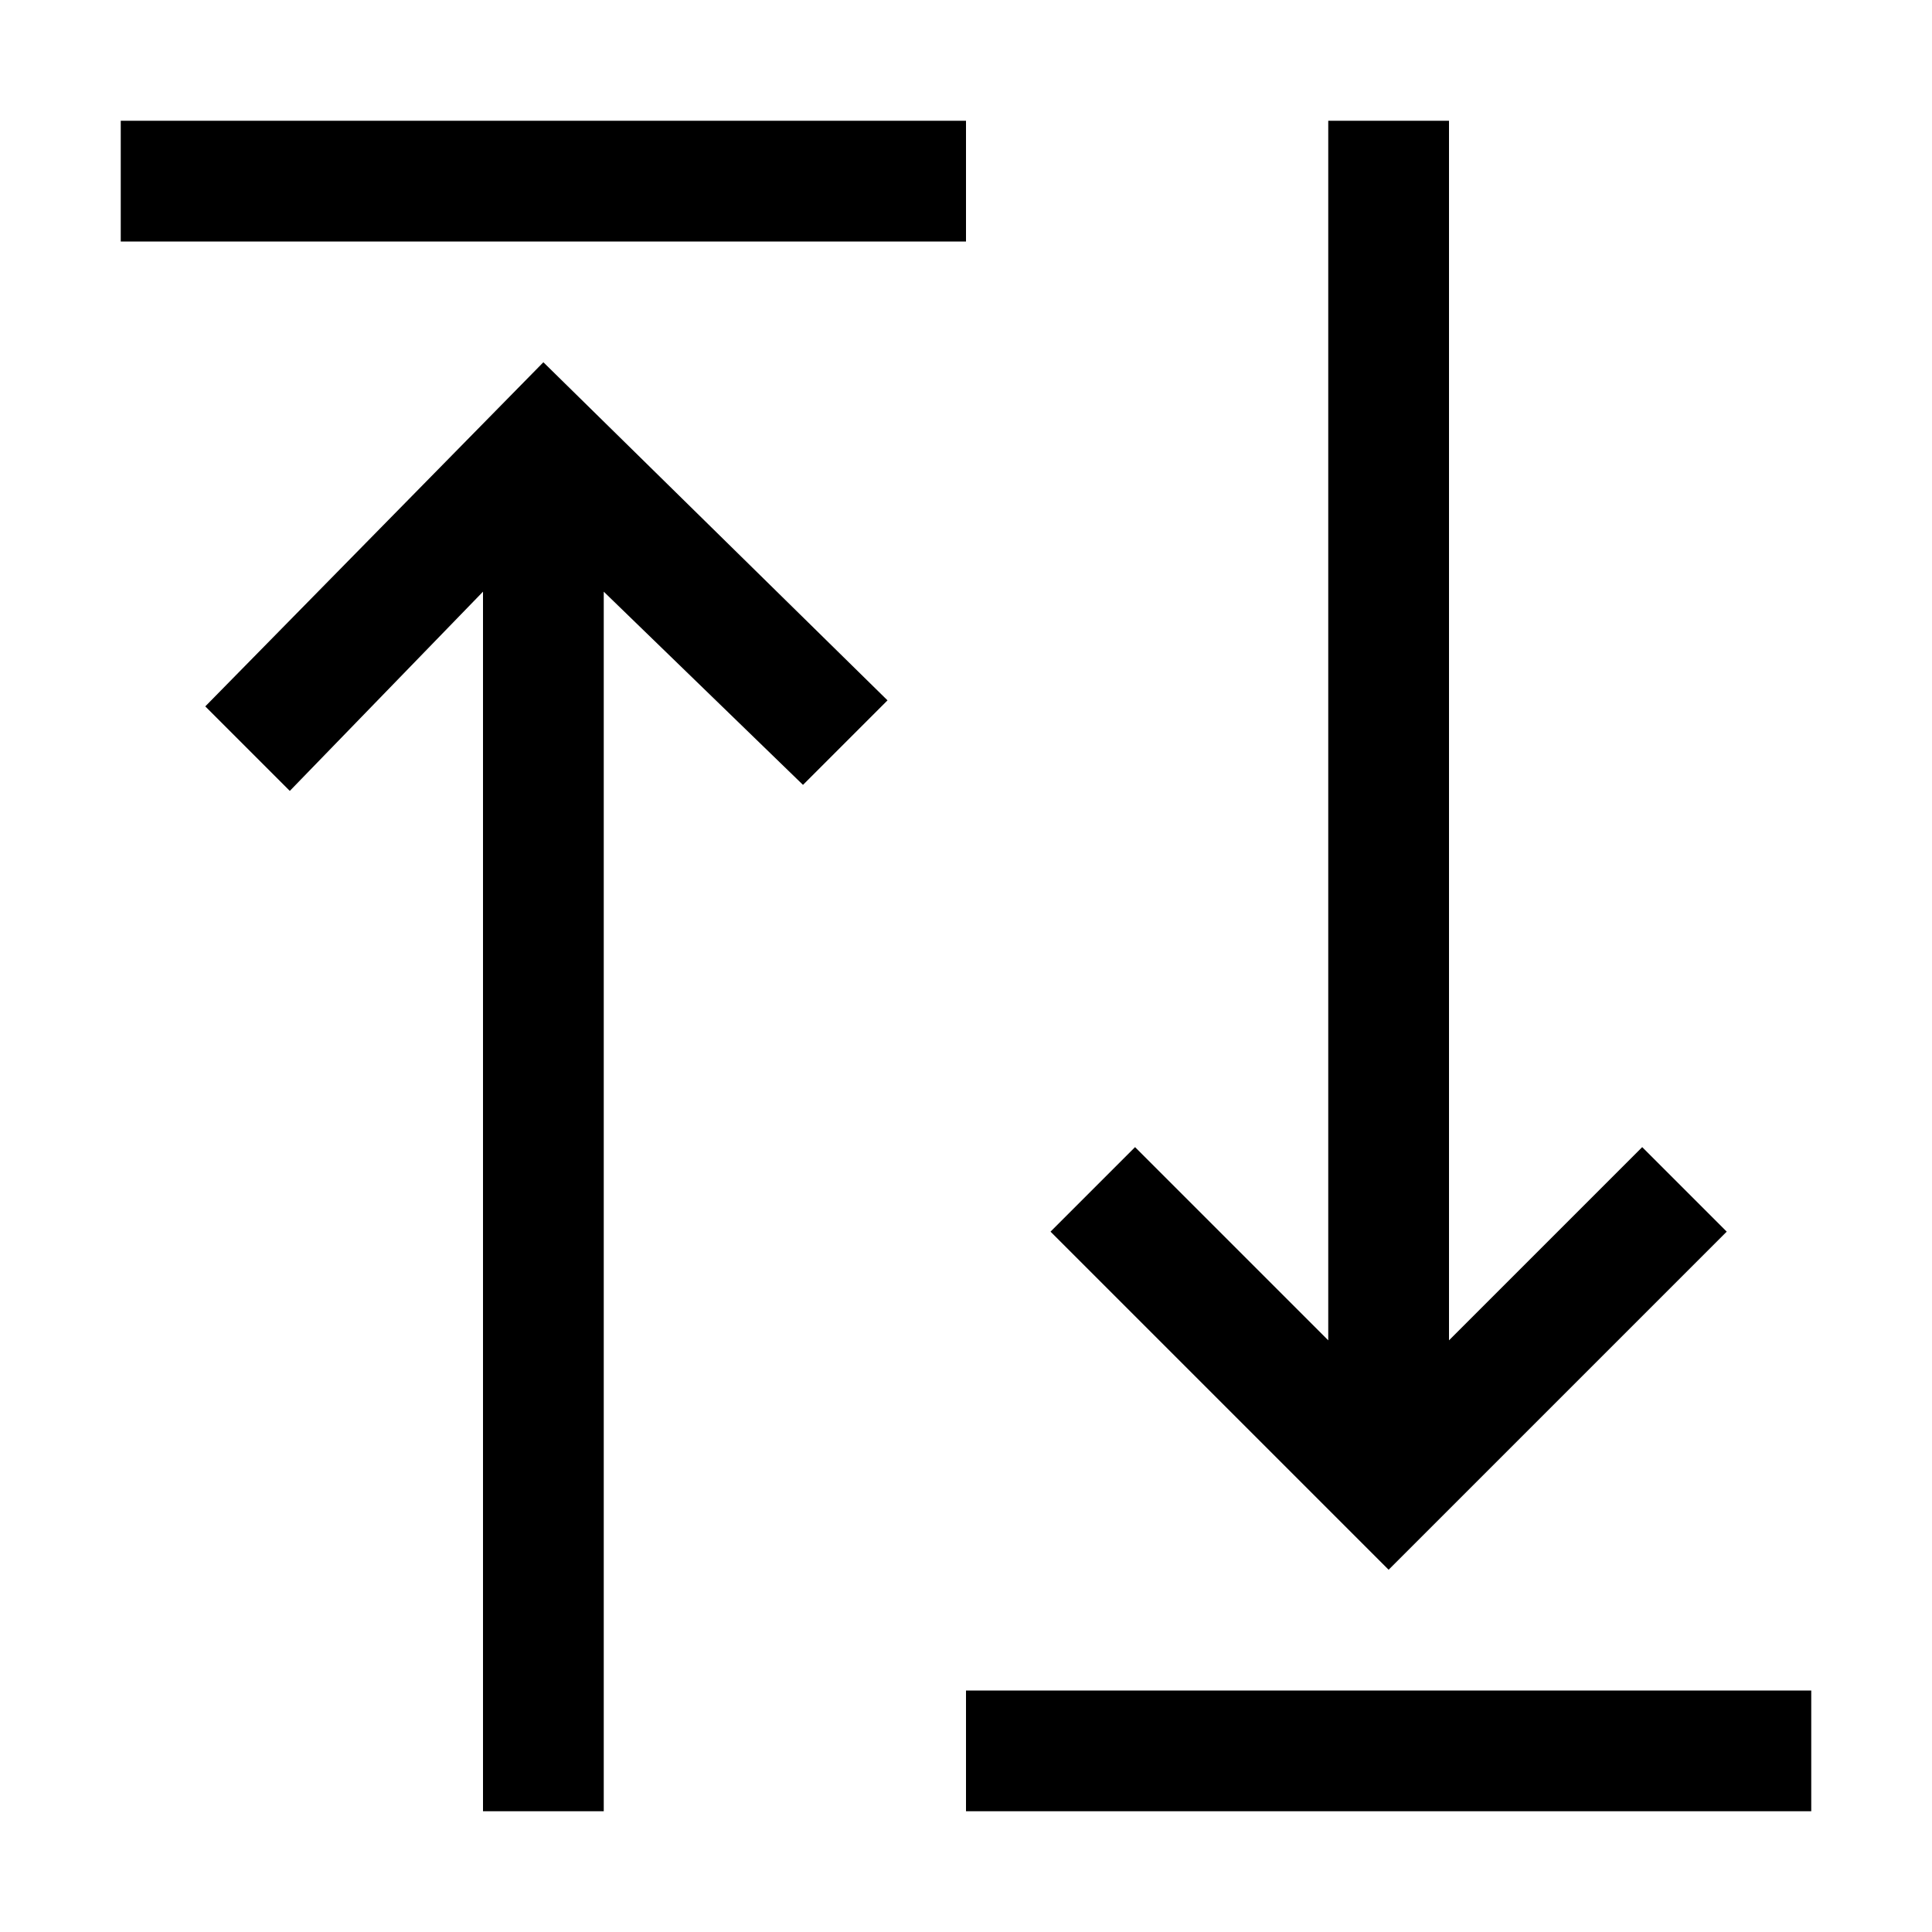 <svg xmlns="http://www.w3.org/2000/svg" style="enable-background:new 0 0 32 32" viewBox="0 0 32 32"><path d="M4.8,13.1l-1.4-1.4L9,6l5.7,5.6l-1.4,1.4L10,9.8V30H8V9.8L4.8,13.1z M24,22.2V2h-2v20.2l-3.2-3.2l-1.4,1.4L23,26l5.6-5.6	l-1.4-1.4L24,22.2z M16,2H2v2h14V2z M30,28H16v2h14V28z"/></svg>